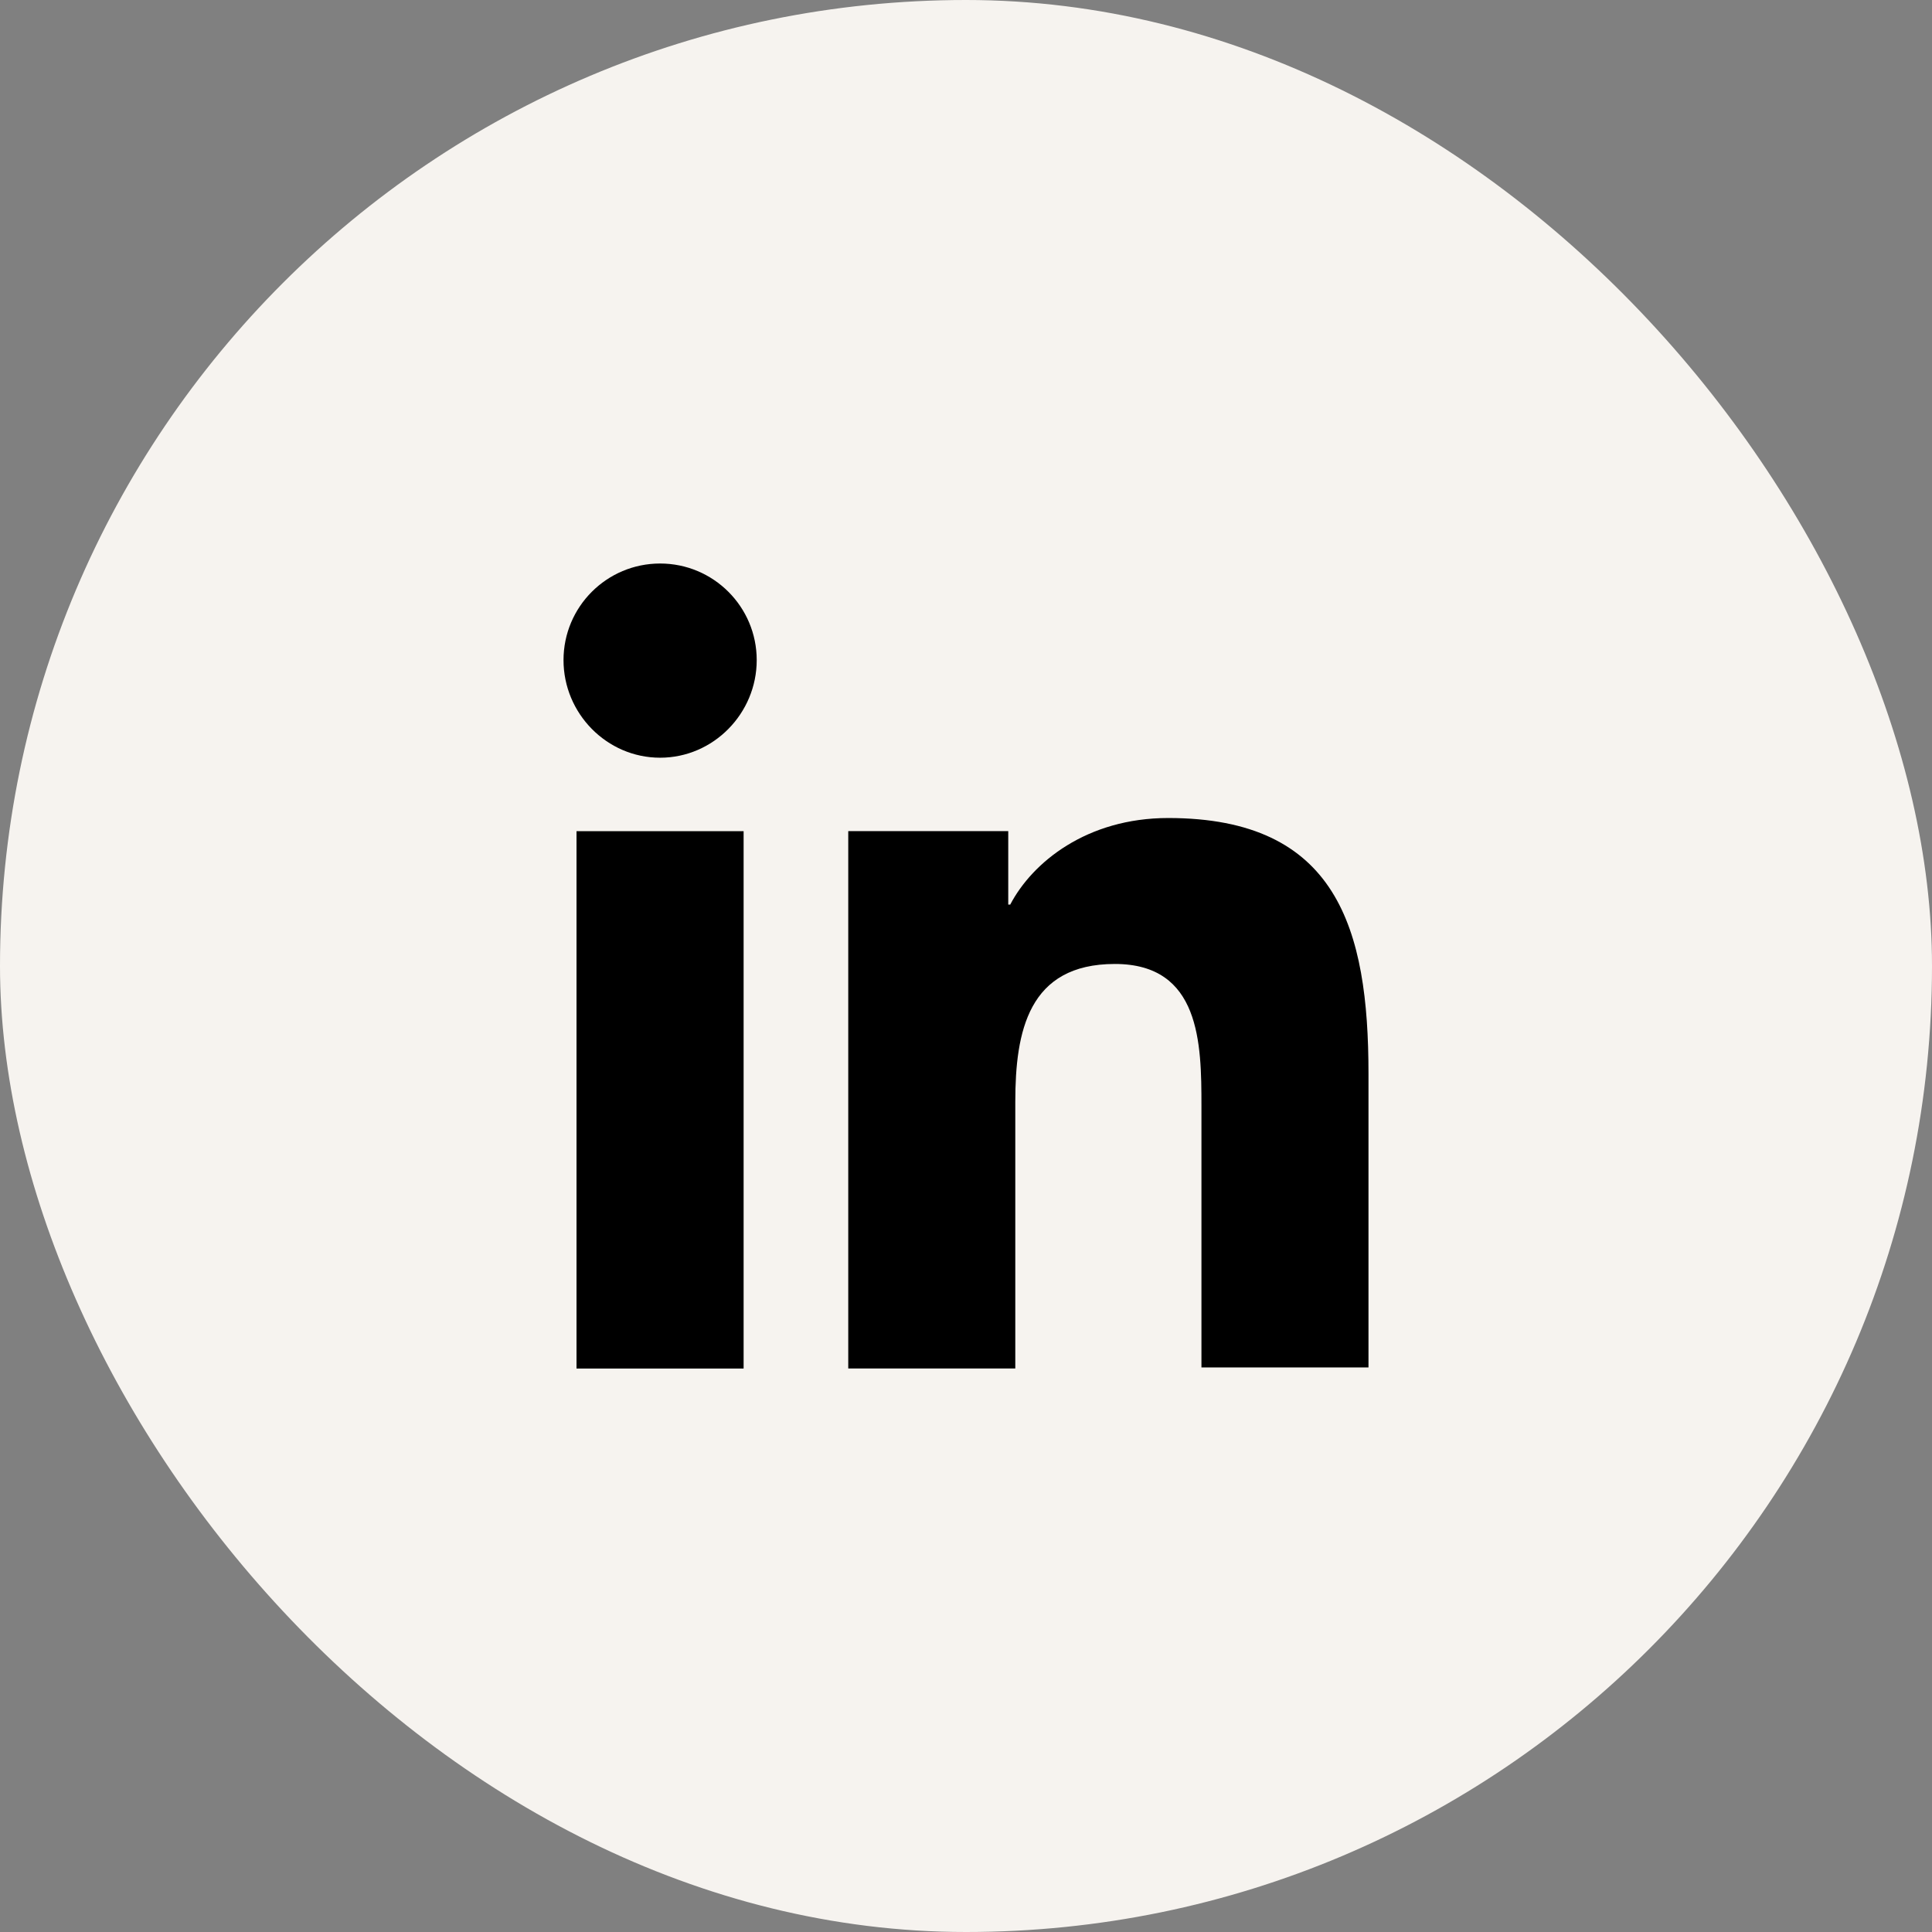 <svg xmlns="http://www.w3.org/2000/svg" width="37" height="37" viewBox="0 0 37 37" fill="none"><rect x="0" y="0" width="37" height="37" fill="#808080" stroke="none"/><rect width="37" height="37" rx="18.5" fill="#F6F3EF"></rect><path d="M26.208 26.208V20.561C26.208 17.786 25.61 15.666 22.373 15.666C20.812 15.666 19.771 16.514 19.347 17.324H19.309V15.917H16.245V26.208H19.444V21.101C19.444 19.752 19.694 18.461 21.351 18.461C22.989 18.461 23.009 19.983 23.009 21.178V26.188H26.208V26.208Z" fill="black"></path><path d="M11.041 15.918H14.241V26.209H11.041V15.918Z" fill="black"></path><path d="M12.642 10.792C11.62 10.792 10.792 11.62 10.792 12.642C10.792 13.663 11.62 14.511 12.642 14.511C13.663 14.511 14.492 13.663 14.492 12.642C14.492 11.62 13.663 10.792 12.642 10.792Z" fill="black"></path></svg>